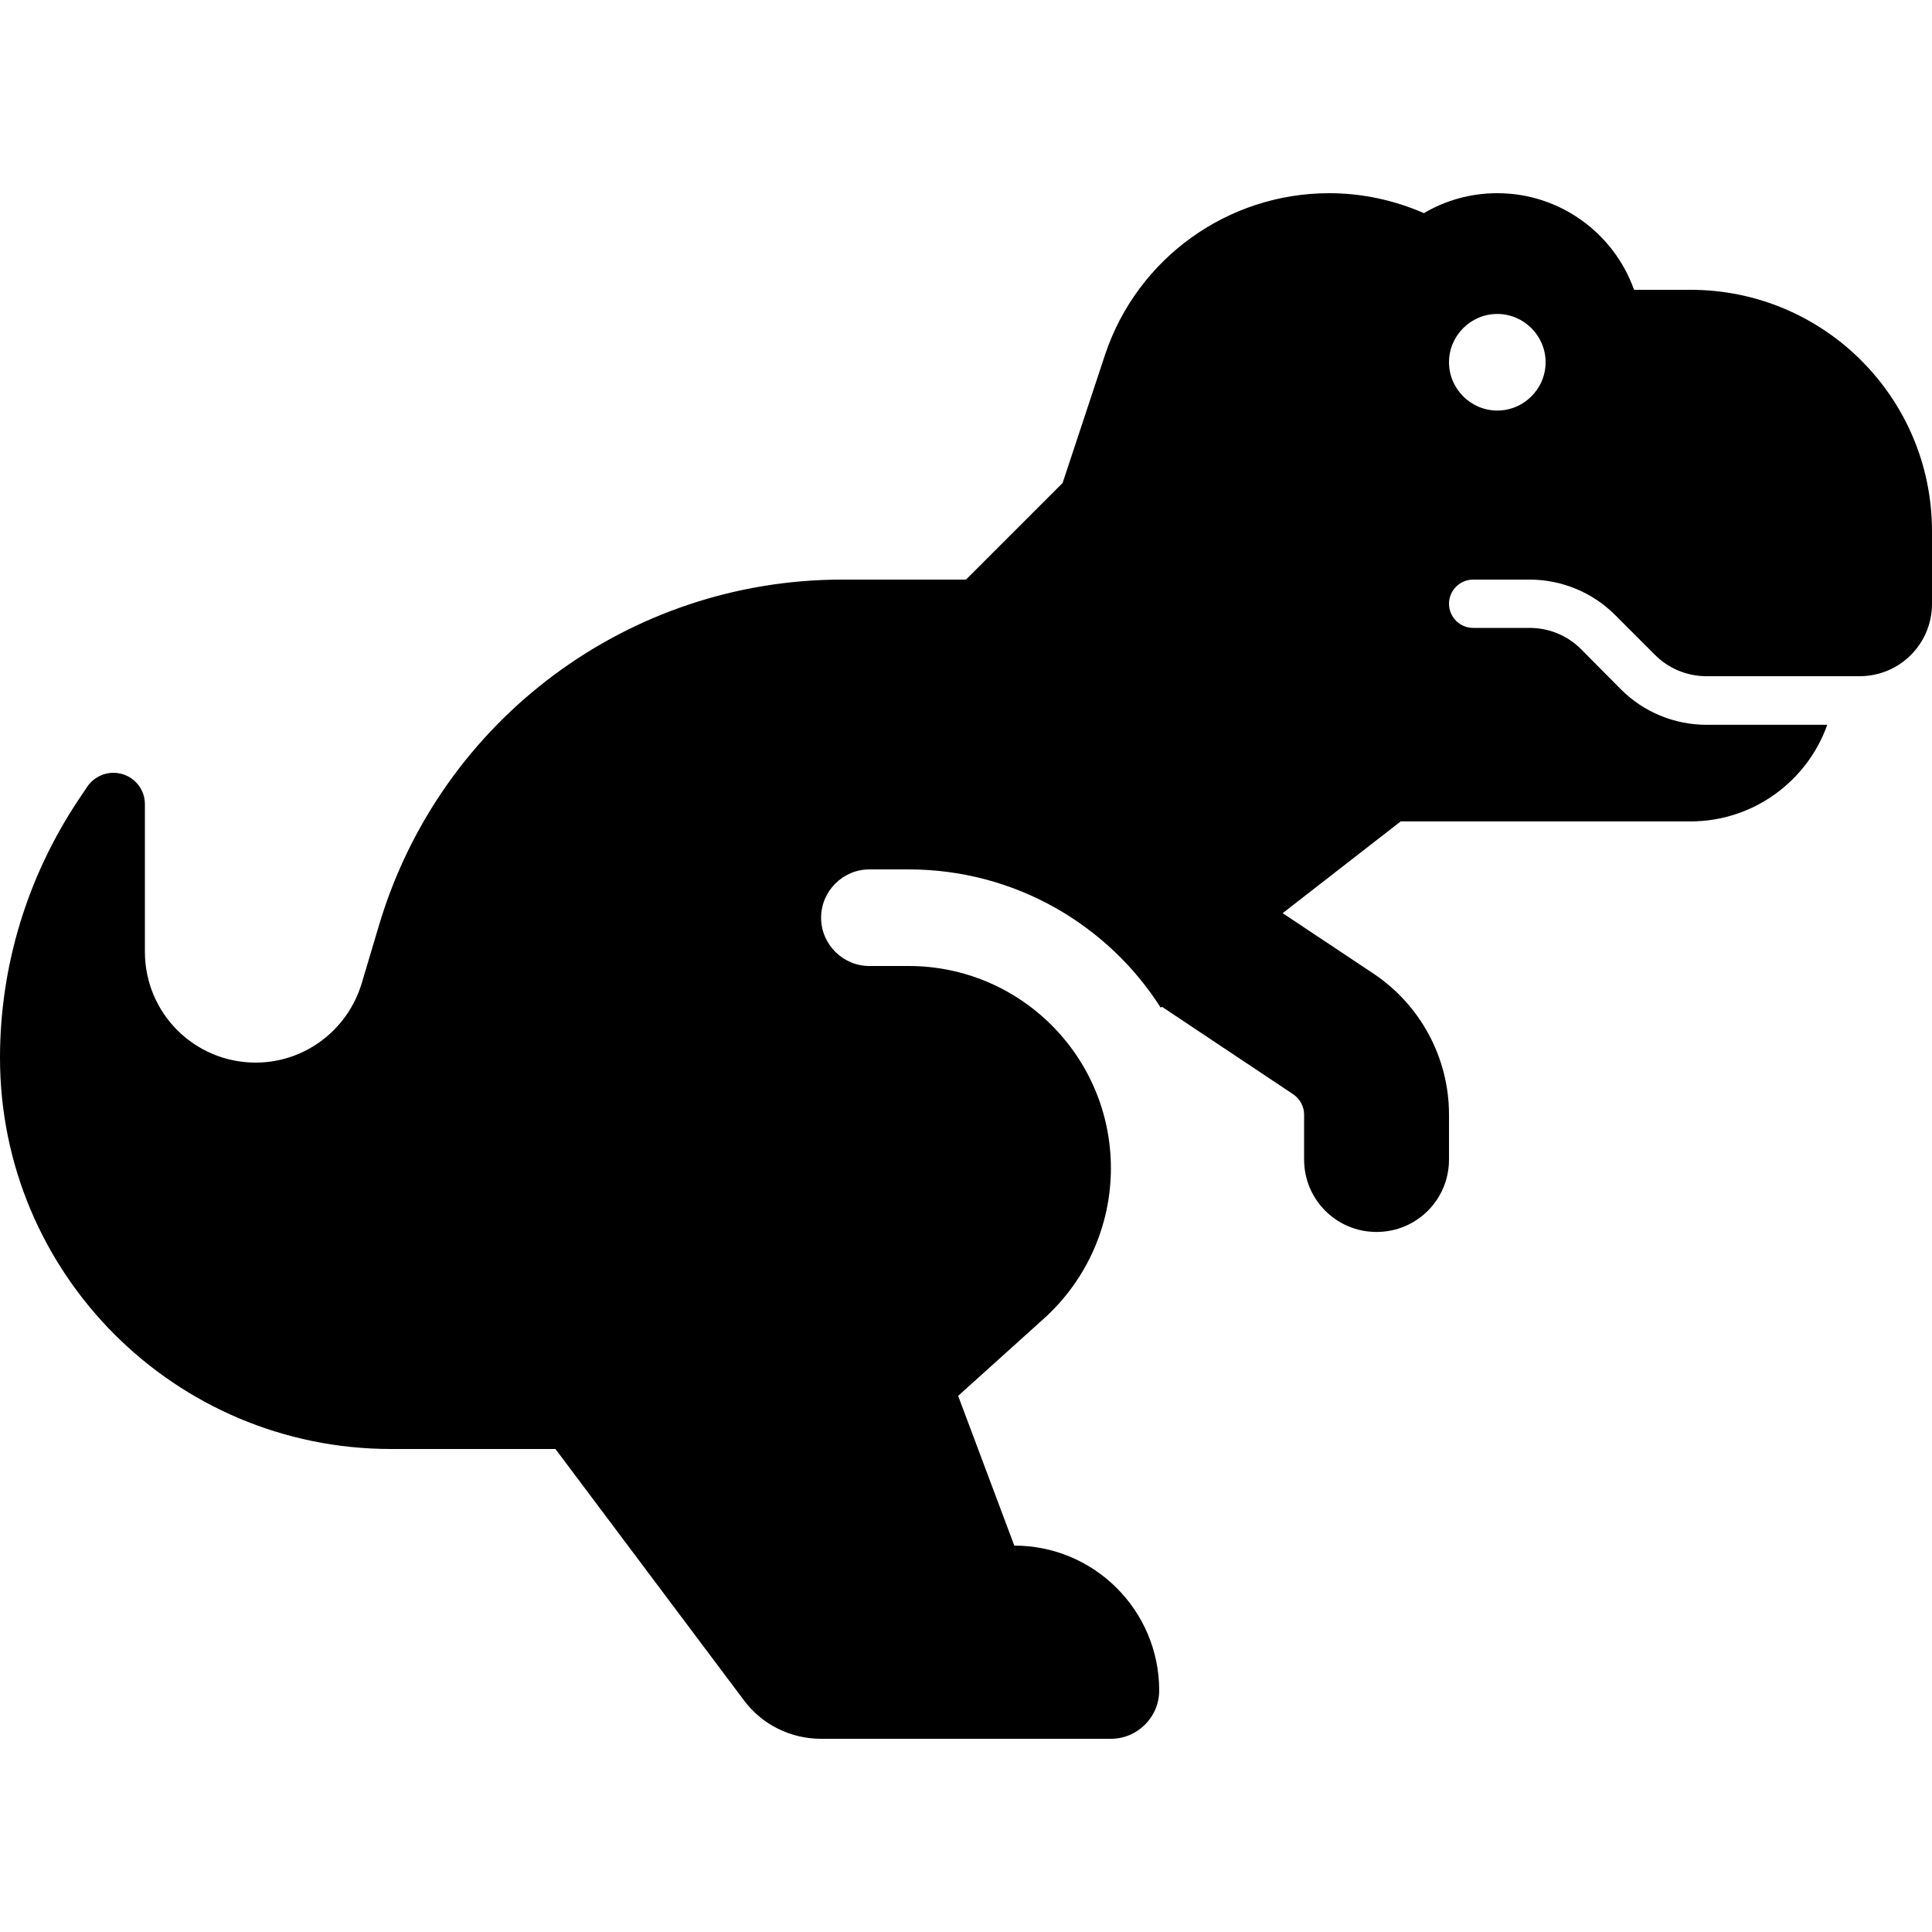 <svg xmlns="http://www.w3.org/2000/svg" viewBox="0 0 640 640"><!--! Font Awesome Pro 7.1.0 by @fontawesome - https://fontawesome.com License - https://fontawesome.com/license (Commercial License) Copyright 2025 Fonticons, Inc. --><path fill="currentColor" d="M320 192L279 192C208.3 192 146.1 238.3 125.7 306L119.8 325.8C115.1 341.3 100.9 352 84.7 352C64.4 352 48 335.6 48 315.3L48 266.4C48 260.6 43.3 256 37.6 256C34.1 256 30.9 257.7 28.9 260.6L25.7 265.4C9 290.6 0 320.1 0 350.4C0 422 58 480 129.6 480L184 480L246.4 563.2C252.4 571.3 261.9 576 272 576L368 576C376.8 576 384 568.8 384 560C384 533.5 362.5 512 336 512L317.4 462.4L345.8 436.8C359.9 424.1 368 406 368 387C368 350 338 320 301 320L288 320C279.2 320 272 312.8 272 304C272 295.2 279.2 288 288 288L301 288C336.1 288 367 306.3 384.5 333.8L384.9 333.5L428.4 362.5C430.6 364 432 366.5 432 369.2L432 384.1C432 397.4 442.7 408.1 456 408.1C469.3 408.1 480 397.4 480 384.1L480 369.2C480 350.5 470.6 333 455.1 322.6L424.9 302.5L464 272.1L560 272.1C580.9 272.1 598.7 258.7 605.3 240.1L565.3 240.1C554.7 240.1 544.5 235.9 537 228.4L523.7 215C519.2 210.5 513.1 208 506.7 208L488 208C483.6 208 480 204.4 480 200C480 195.6 483.6 192 488 192L506.7 192C517.3 192 527.5 196.2 535 203.7L548.3 217C552.8 221.5 558.9 224 565.3 224L616 224C629.3 224 640 213.3 640 200L640 176C640 131.8 604.2 96 560 96L541.3 96C534.7 77.4 516.9 64 496 64C487.1 64 478.8 66.4 471.7 70.6C461.8 66.3 451.2 64 440.3 64C406.7 64 376.8 85.5 366.1 117.4L352 160L320 192zM480 120C480 111.2 487.2 104 496 104C504.8 104 512 111.2 512 120C512 128.8 504.8 136 496 136C487.2 136 480 128.8 480 120z"/></svg>